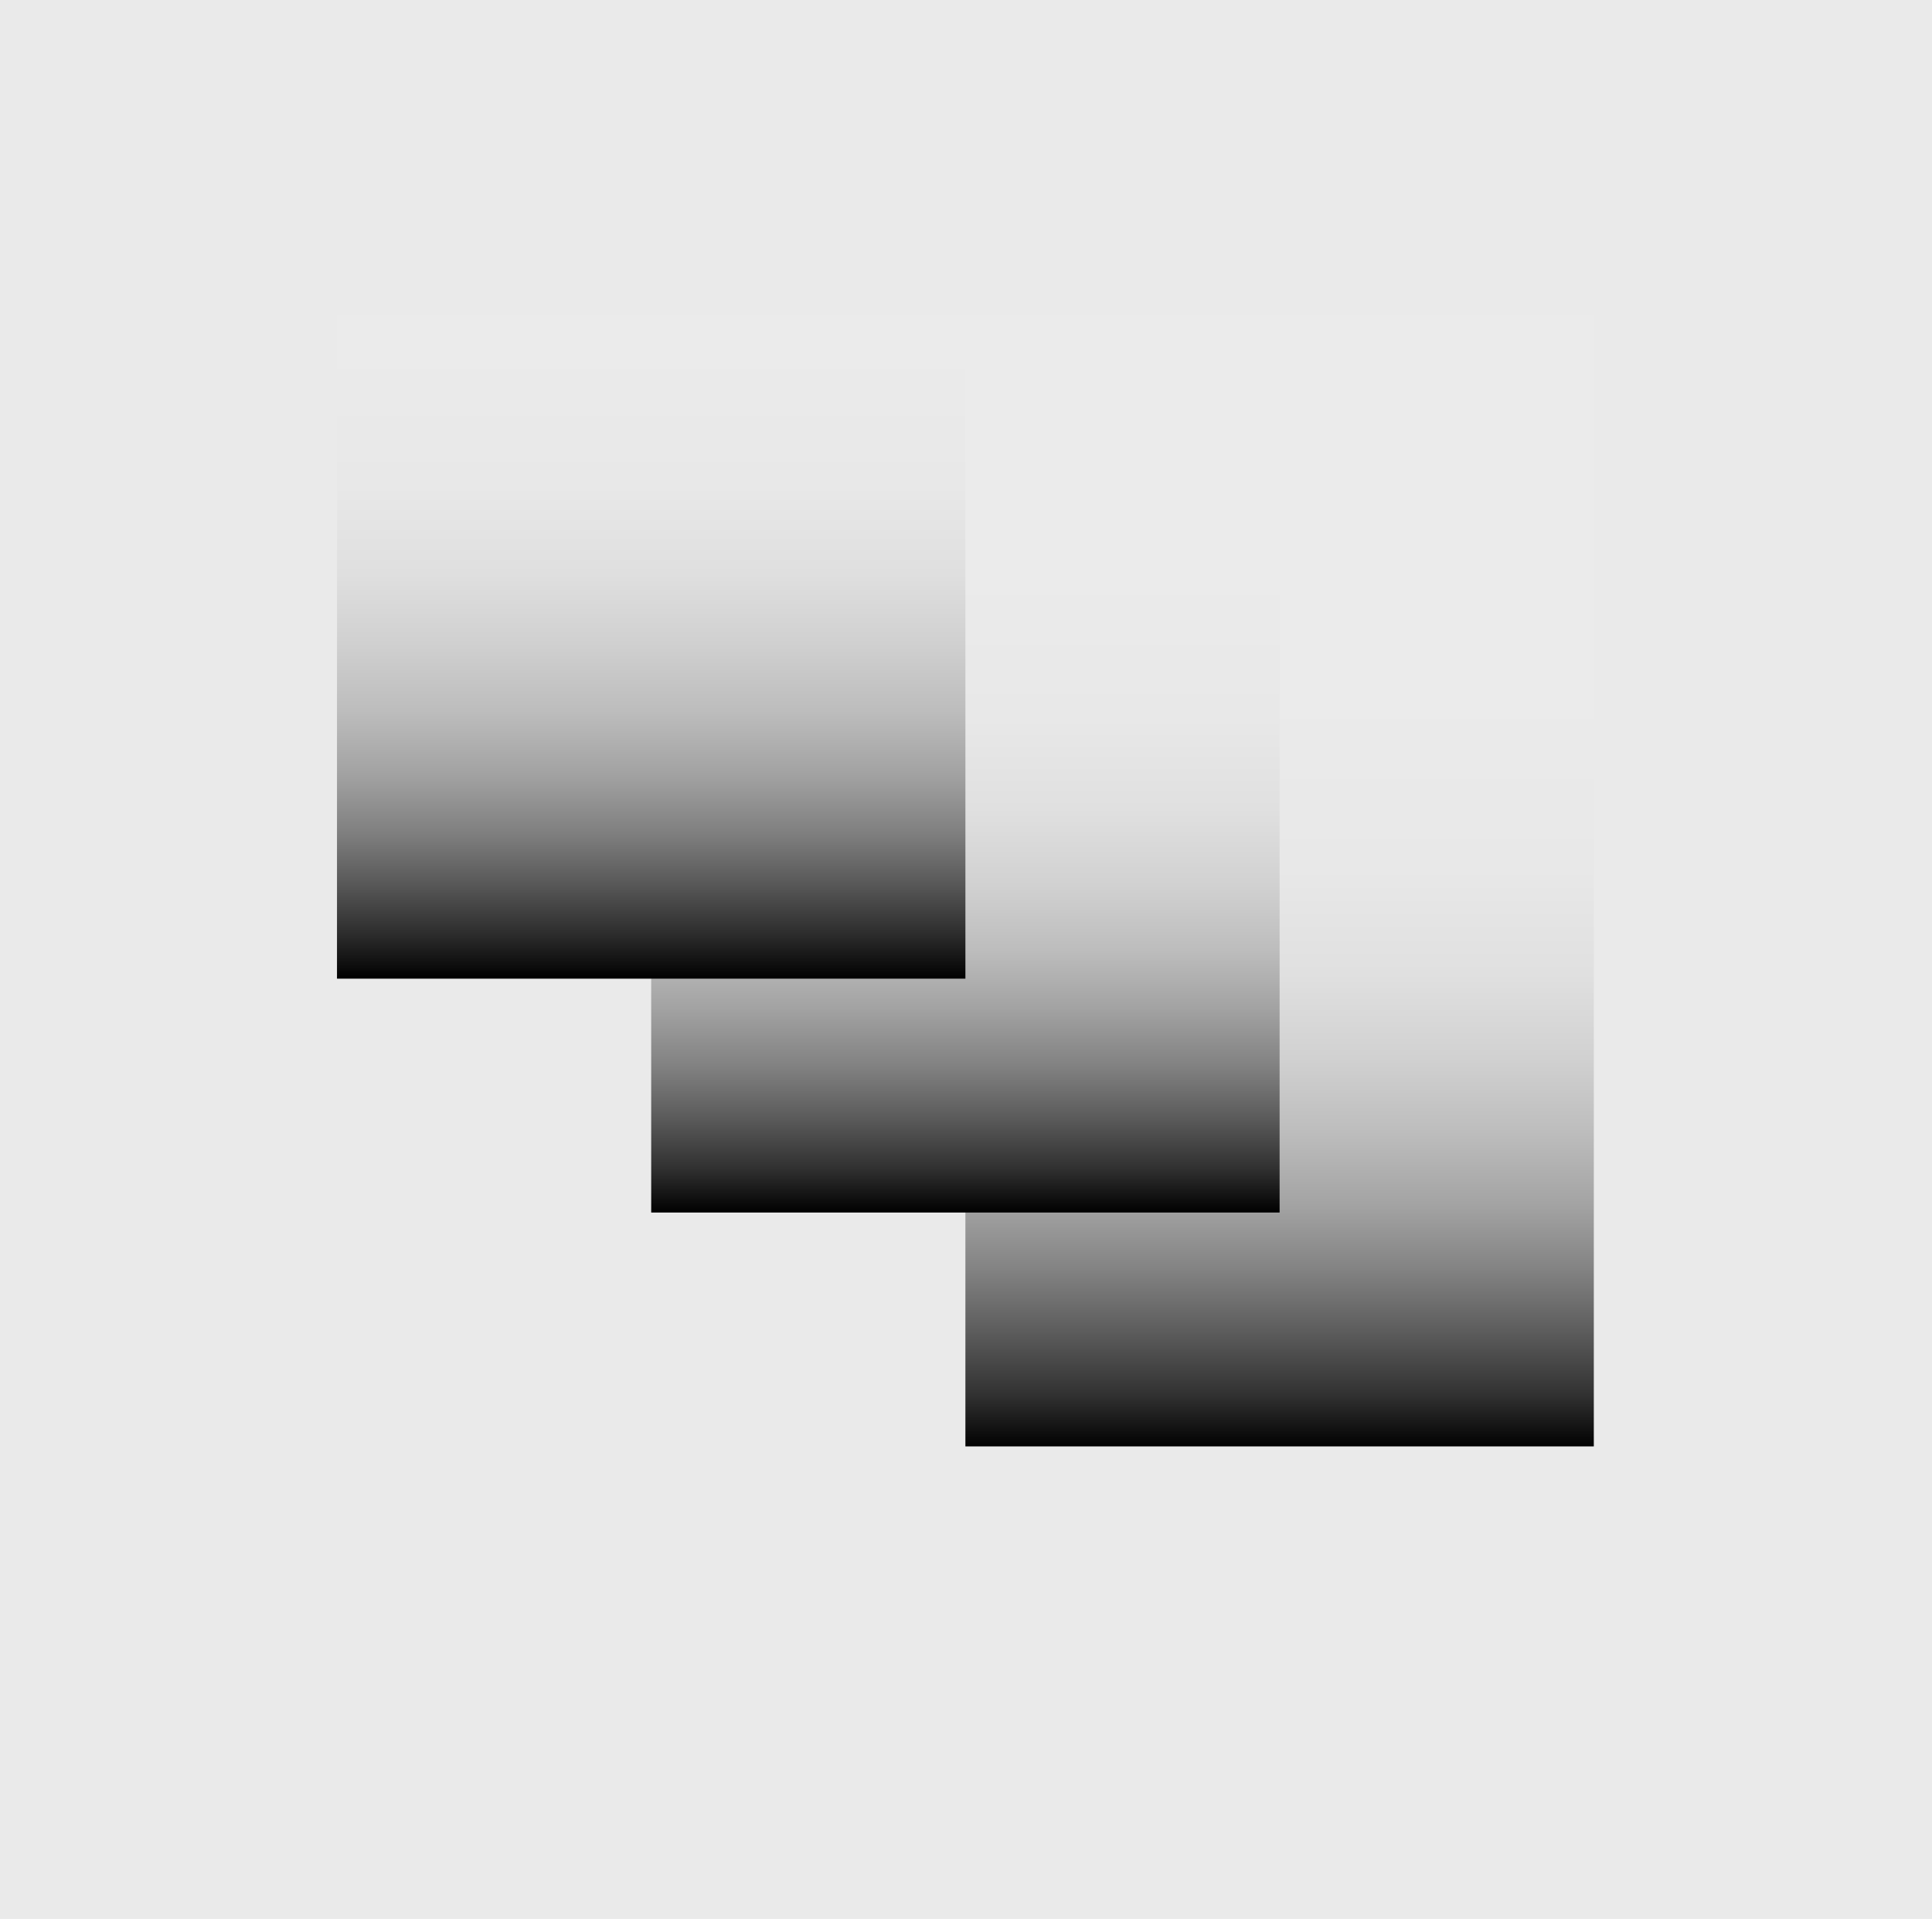 <?xml version="1.0" encoding="UTF-8"?>
<svg id="Layer_1" data-name="Layer 1" xmlns="http://www.w3.org/2000/svg" width="16.11" height="16" xmlns:xlink="http://www.w3.org/1999/xlink" viewBox="0 0 16.11 16">
  <defs>
    <style>
      .cls-1 {
        fill: url(#linear-gradient);
      }

      .cls-1, .cls-2, .cls-3, .cls-4 {
        stroke-width: 0px;
      }

      .cls-2 {
        fill: url(#linear-gradient-2);
      }

      .cls-3 {
        fill: url(#linear-gradient-3);
      }

      .cls-4 {
        fill: #eaeaea;
      }
    </style>
    <linearGradient id="linear-gradient" x1="10.68" y1="12.07" x2="10.68" y2="3.29" gradientUnits="userSpaceOnUse">
      <stop offset="0" stop-color="#000"/>
      <stop offset=".05" stop-color="#313131"/>
      <stop offset=".11" stop-color="#5c5c5c"/>
      <stop offset=".17" stop-color="#838383"/>
      <stop offset=".23" stop-color="#a3a3a3"/>
      <stop offset=".3" stop-color="#bdbdbd"/>
      <stop offset=".37" stop-color="#d1d1d1"/>
      <stop offset=".45" stop-color="#e0e0e0"/>
      <stop offset=".55" stop-color="#e8e8e8"/>
      <stop offset=".72" stop-color="#ebebeb"/>
    </linearGradient>
    <linearGradient id="linear-gradient-2" x1="8.05" y1="10.11" x2="8.05" y2="4.76" gradientUnits="userSpaceOnUse">
      <stop offset="0" stop-color="#000"/>
      <stop offset=".07" stop-color="#313131"/>
      <stop offset=".15" stop-color="#5c5c5c"/>
      <stop offset=".23" stop-color="#828282"/>
      <stop offset=".32" stop-color="#a3a3a3"/>
      <stop offset=".41" stop-color="#bdbdbd"/>
      <stop offset=".51" stop-color="#d1d1d1"/>
      <stop offset=".63" stop-color="#e0e0e0"/>
      <stop offset=".77" stop-color="#e8e8e8"/>
      <stop offset="1" stop-color="#ebebeb"/>
    </linearGradient>
    <linearGradient id="linear-gradient-3" x1="5.43" y1="8.16" x2="5.43" y2="2.89" gradientUnits="userSpaceOnUse">
      <stop offset="0" stop-color="#000"/>
      <stop offset=".07" stop-color="#2c2c2c"/>
      <stop offset=".15" stop-color="#585858"/>
      <stop offset=".23" stop-color="#7f7f7f"/>
      <stop offset=".32" stop-color="#a1a1a1"/>
      <stop offset=".42" stop-color="#bcbcbc"/>
      <stop offset=".53" stop-color="#d0d0d0"/>
      <stop offset=".64" stop-color="#dfdfdf"/>
      <stop offset=".78" stop-color="#e8e8e8"/>
      <stop offset="1" stop-color="#ebebeb"/>
    </linearGradient>
  </defs>
  <rect class="cls-4" width="16.11" height="16"/>
  <rect class="cls-1" x="8.05" y="2.63" width="5.24" height="9.43"/>
  <rect class="cls-2" x="5.43" y="2.63" width="5.24" height="7.48"/>
  <rect class="cls-3" x="2.81" y="2.63" width="5.24" height="5.53"/>
</svg>